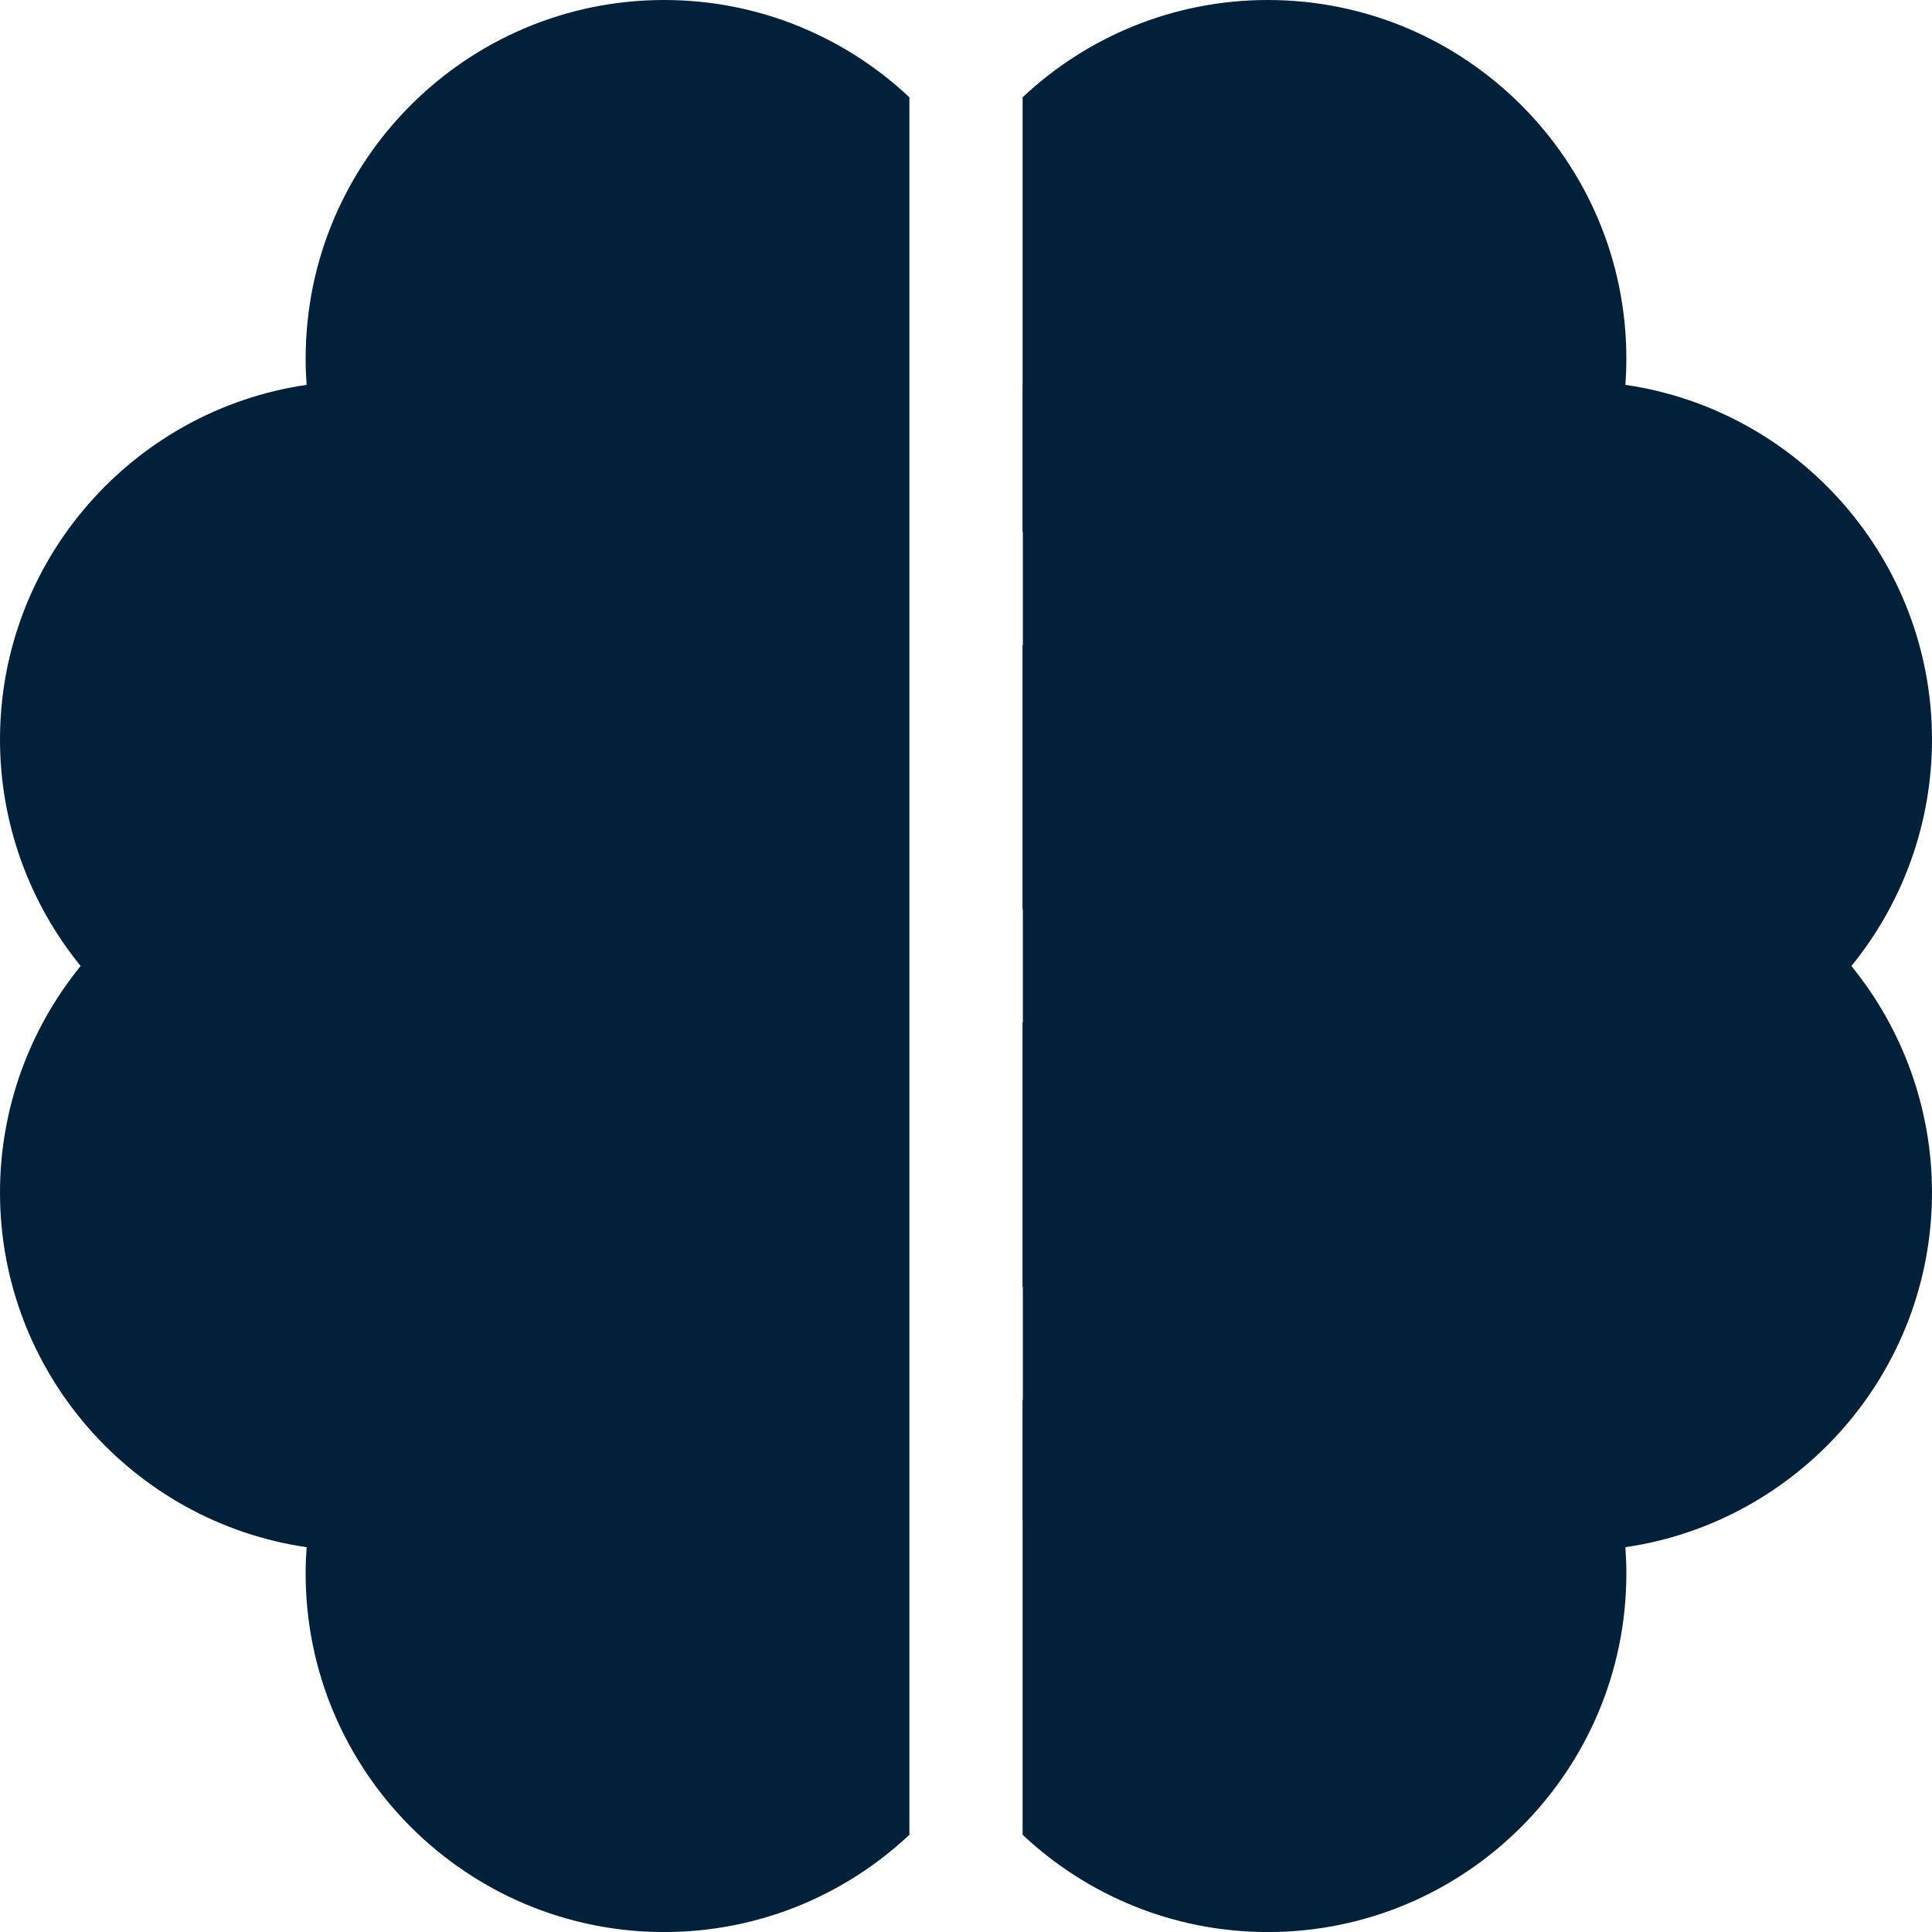 <svg width="40" height="40" viewBox="0 0 40 40" fill="none" xmlns="http://www.w3.org/2000/svg">
<path d="M6.328 7.422C6.328 7.604 6.335 7.786 6.348 7.968C2.763 8.49 0 11.585 0 15.313C0 17.031 0.598 18.685 1.67 20C0.598 21.316 0 22.97 0 24.688C0 28.416 2.763 31.511 6.348 32.033C6.335 32.214 6.328 32.397 6.328 32.579C6.328 36.671 9.658 40.001 13.75 40.001C15.713 40.001 17.5 39.235 18.828 37.987V2.014C17.5 0.766 15.713 0 13.75 0C9.658 0 6.328 3.33 6.328 7.422Z" fill="#002139"/>
<path d="M27.031 13.36C27.678 13.36 28.203 12.835 28.203 12.188C28.203 11.541 27.678 11.016 27.031 11.016C26.384 11.016 25.859 11.541 25.859 12.188C25.859 12.835 26.384 13.36 27.031 13.36Z" fill="#002139"/>
<path d="M40 15.313C40 11.585 37.238 8.49 33.652 7.968C33.665 7.786 33.672 7.604 33.672 7.422C33.672 3.33 30.343 0 26.25 0C24.288 0 22.5 0.766 21.172 2.014V11.016H23.717C24.201 9.652 25.504 8.672 27.031 8.672C28.97 8.672 30.547 10.249 30.547 12.188C30.547 14.126 28.97 15.703 27.031 15.703C25.504 15.703 24.201 14.724 23.717 13.36H21.172V18.828H26.842C27.326 17.465 28.629 16.485 30.156 16.485C32.095 16.485 33.672 18.062 33.672 20C33.672 21.939 32.095 23.516 30.156 23.516C28.629 23.516 27.326 22.536 26.842 21.172H21.172V26.641H23.717C24.201 25.277 25.504 24.297 27.031 24.297C28.97 24.297 30.547 25.875 30.547 27.813C30.547 29.752 28.97 31.329 27.031 31.329C25.504 31.329 24.201 30.349 23.717 28.985H21.172V37.987C22.5 39.235 24.288 40.001 26.25 40.001C30.343 40.001 33.672 36.671 33.672 32.579C33.672 32.397 33.665 32.214 33.652 32.033C37.238 31.511 40 28.416 40 24.688C40 22.97 39.403 21.316 38.331 20C39.403 18.685 40 17.031 40 15.313Z" fill="#002139"/>
<path d="M27.031 28.984C27.678 28.984 28.203 28.459 28.203 27.812C28.203 27.165 27.678 26.64 27.031 26.64C26.384 26.64 25.859 27.165 25.859 27.812C25.859 28.459 26.384 28.984 27.031 28.984Z" fill="#002139"/>
<path d="M30.158 21.173C30.805 21.173 31.33 20.648 31.33 20.001C31.33 19.354 30.805 18.829 30.158 18.829C29.511 18.829 28.986 19.354 28.986 20.001C28.986 20.648 29.511 21.173 30.158 21.173Z" fill="#002139"/>
<rect x="21.177" y="7.942" width="10.294" height="23.53" fill="#002139"/>
<circle cx="31.47" cy="19.706" r="4.412" fill="#002139"/>
</svg>
